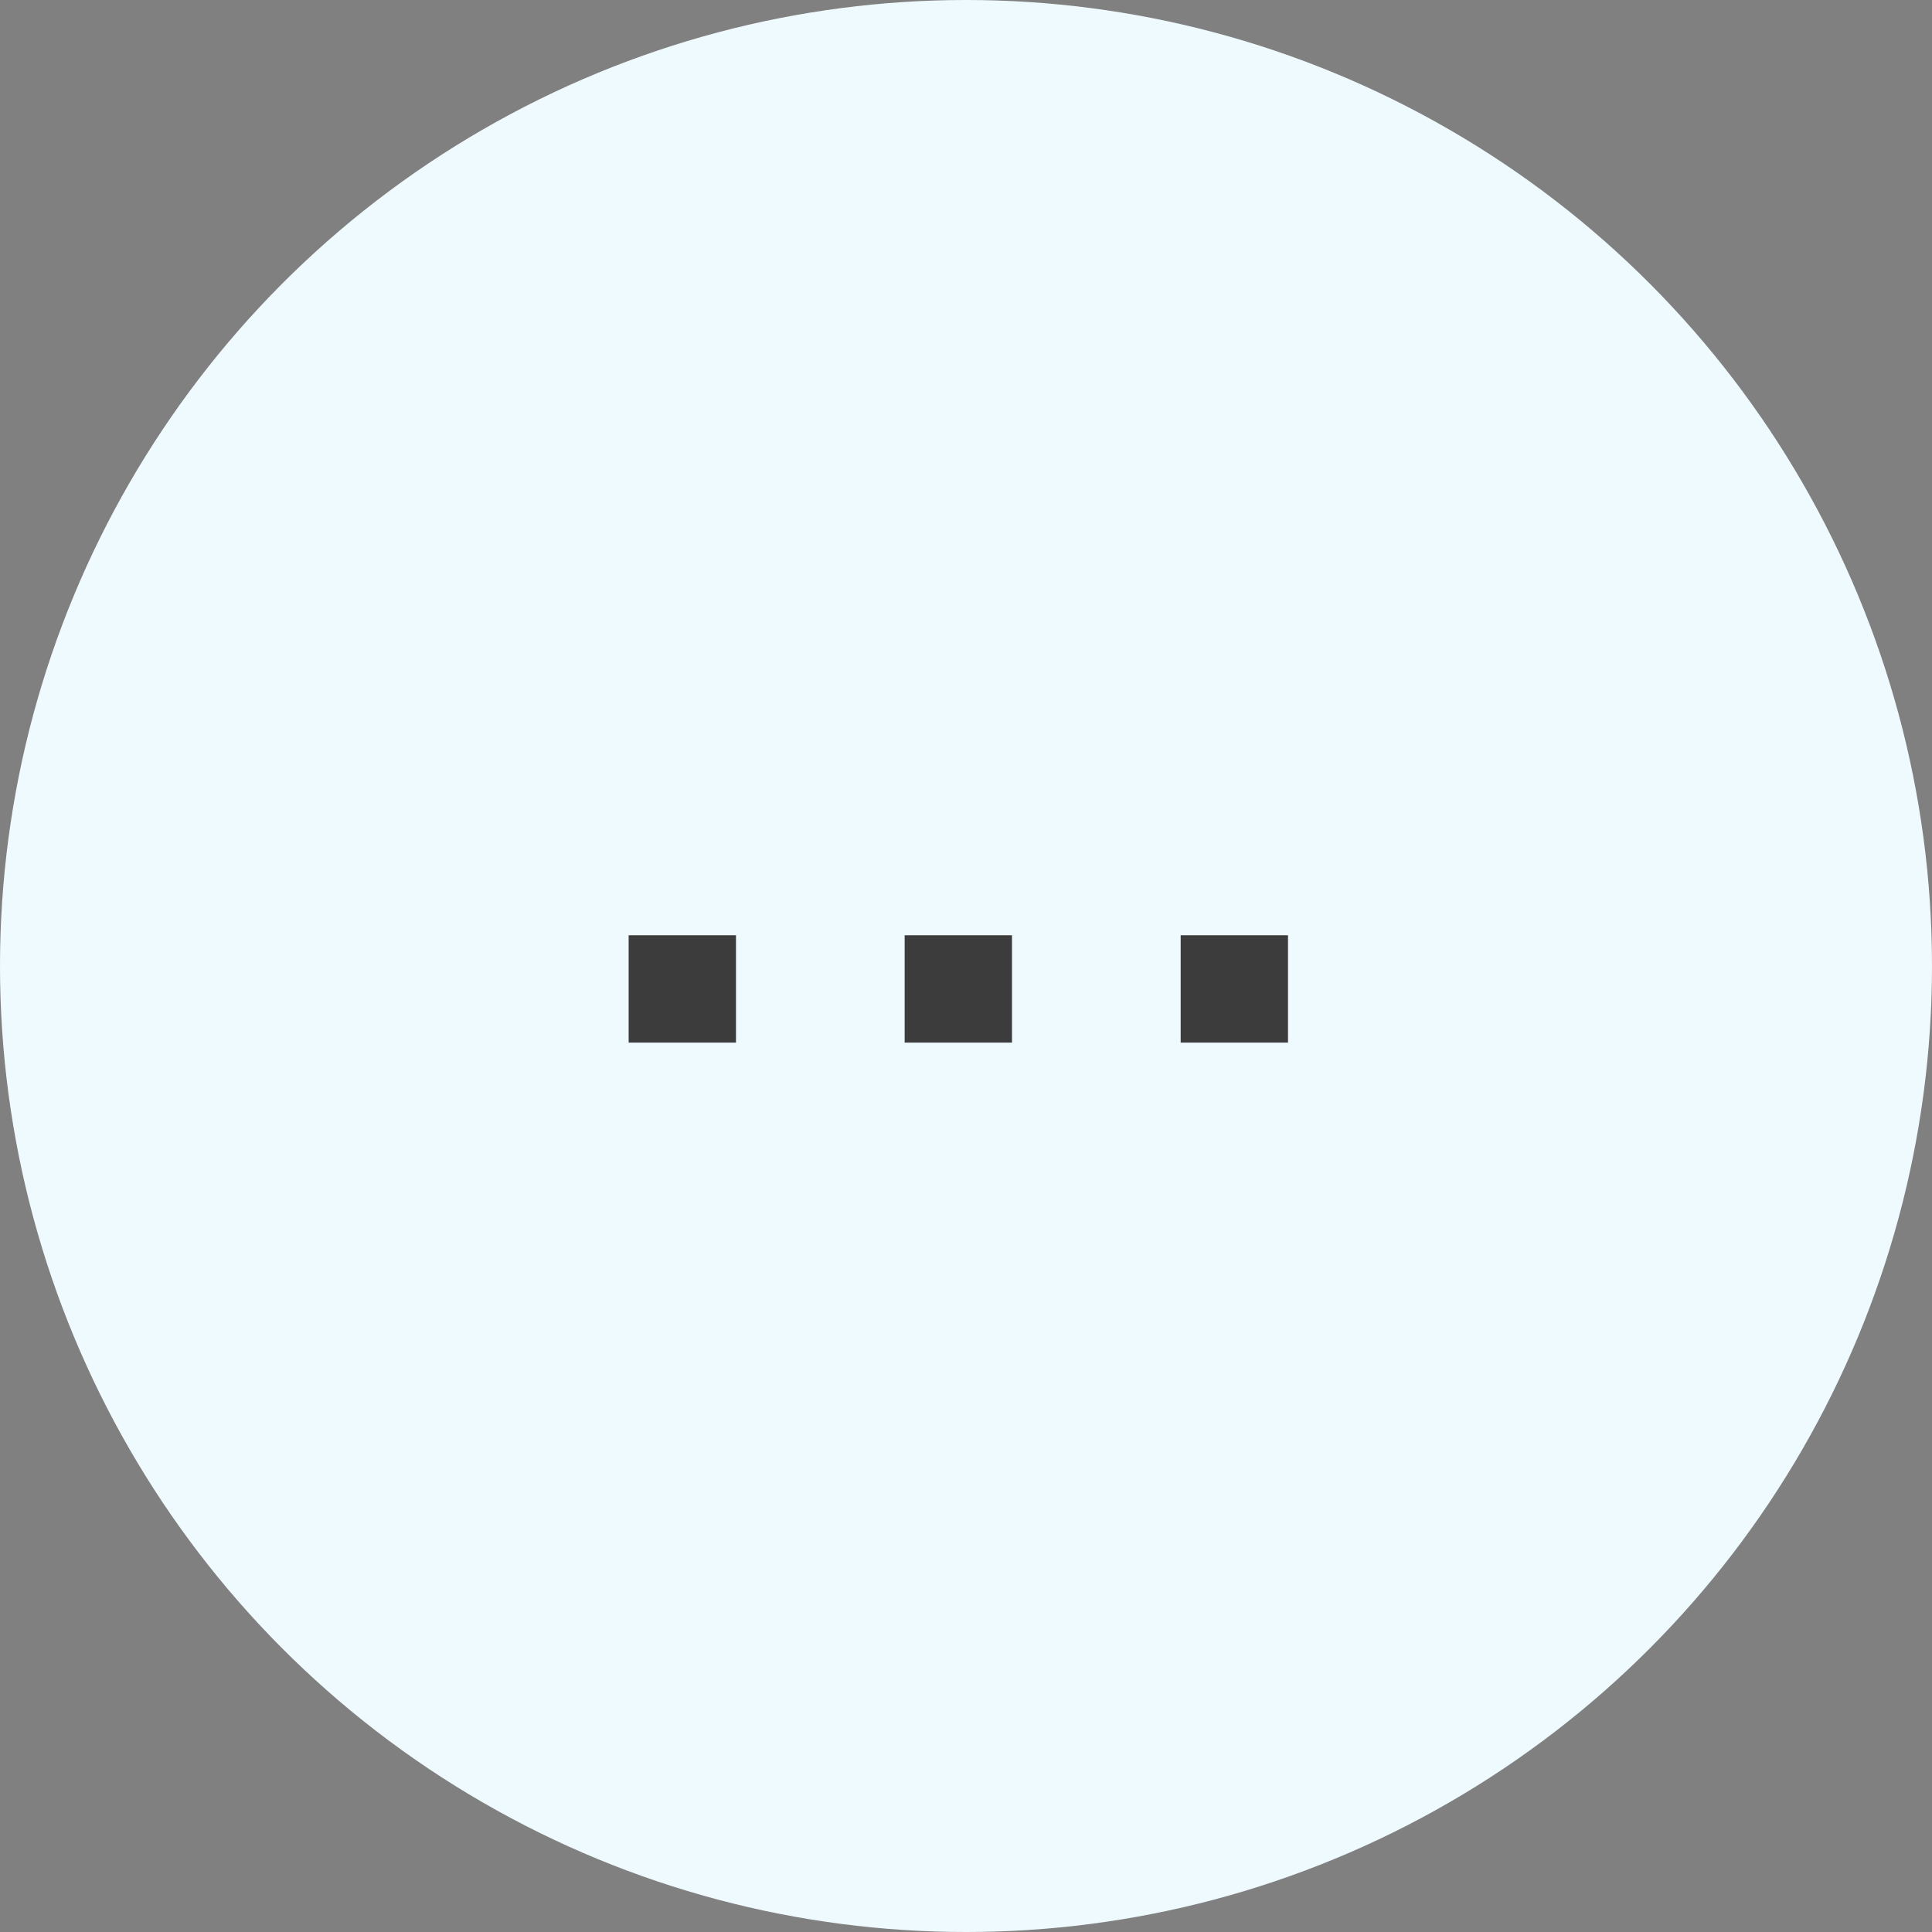 <svg width="72" height="72" viewBox="0 0 72 72" fill="none" xmlns="http://www.w3.org/2000/svg">
<rect x="0" y="0" width="72" height="72" fill="#808080" stroke="none"/>
<circle cx="36" cy="36" r="36" fill="#EFFAFF"/>
<path d="M48 34.855H44V38.855H48V34.855Z" fill="#3C3C3C"/>
<path d="M37.714 34.855H33.714V38.855H37.714V34.855Z" fill="#3C3C3C"/>
<path d="M27.428 34.855H23.428V38.855H27.428V34.855Z" fill="#3C3C3C"/>
</svg>
